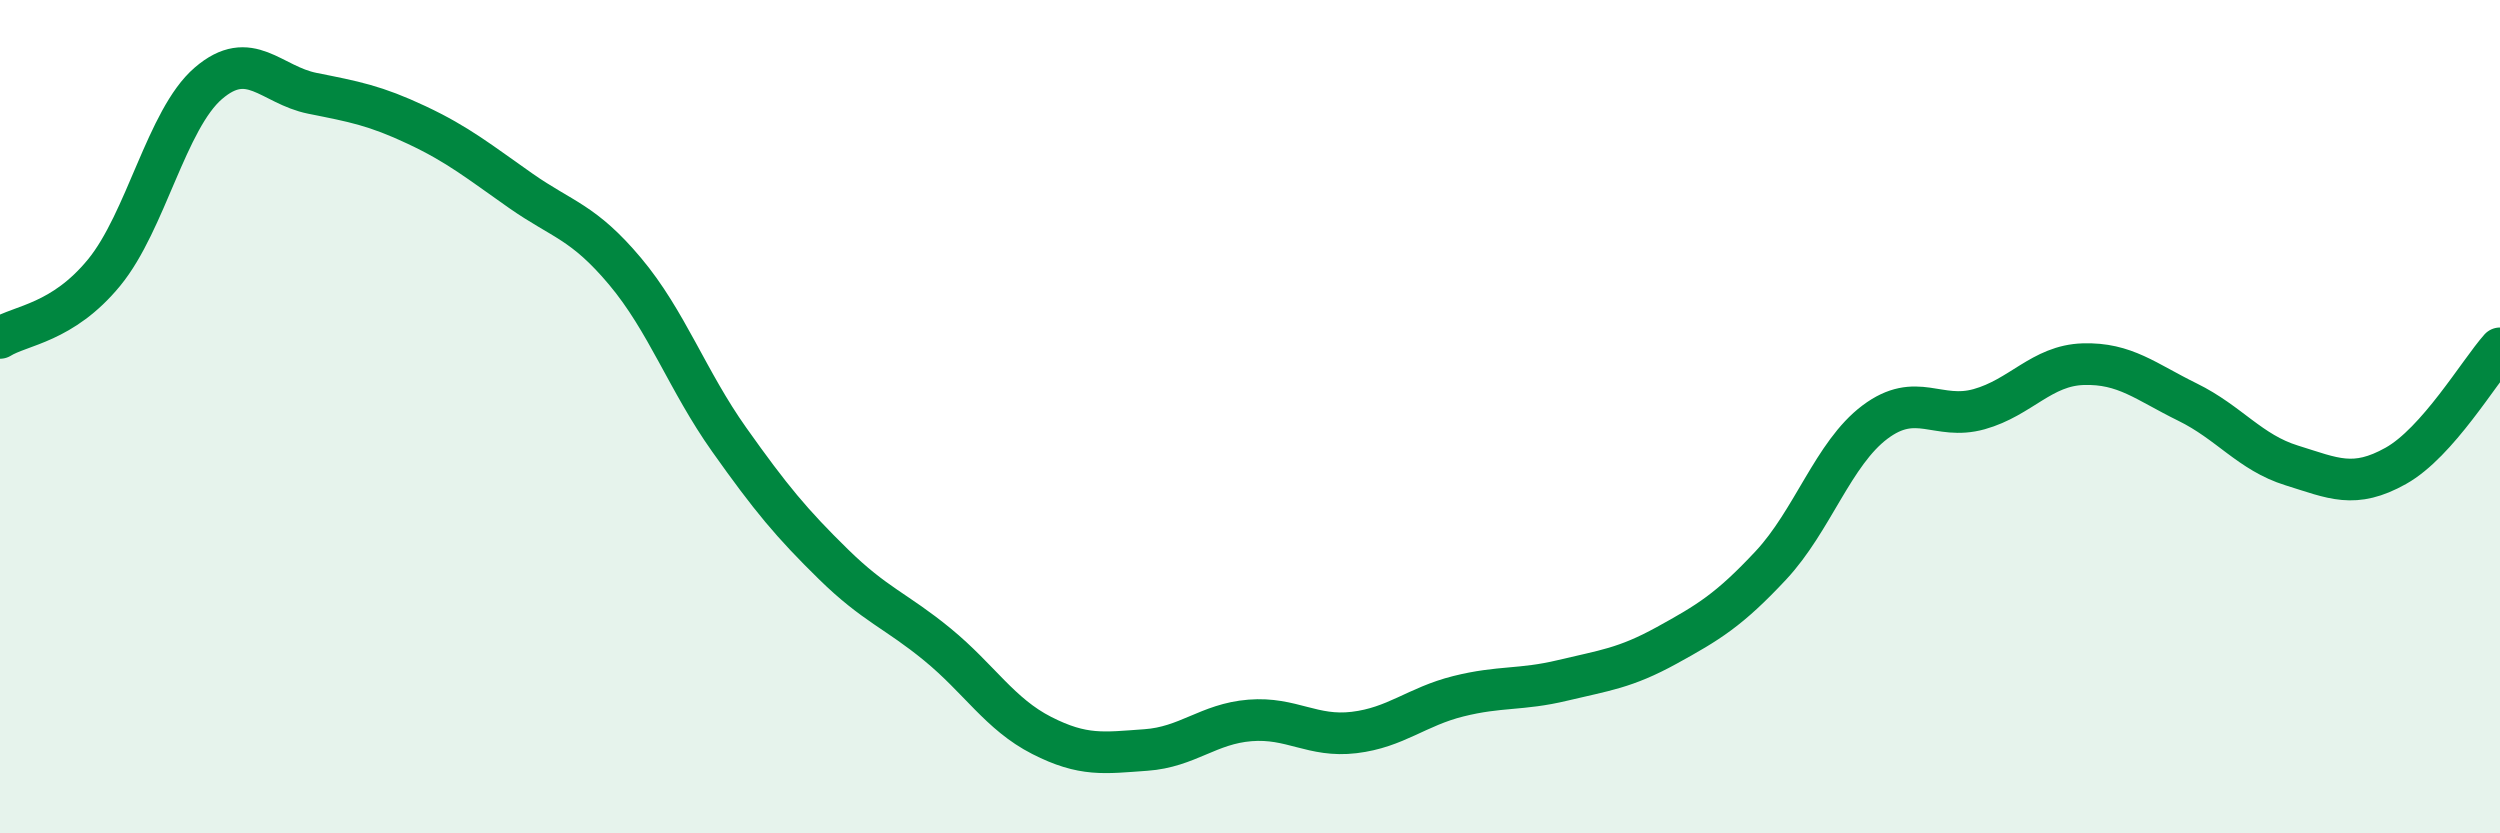 
    <svg width="60" height="20" viewBox="0 0 60 20" xmlns="http://www.w3.org/2000/svg">
      <path
        d="M 0,8.11 C 0.5,7.8 1.5,7.76 2.5,6.54 C 3.5,5.32 4,2.86 5,2 C 6,1.14 6.5,2.04 7.5,2.24 C 8.5,2.44 9,2.53 10,3 C 11,3.47 11.5,3.88 12.5,4.58 C 13.5,5.28 14,5.32 15,6.51 C 16,7.7 16.5,9.14 17.5,10.55 C 18.5,11.96 19,12.56 20,13.54 C 21,14.52 21.5,14.65 22.5,15.47 C 23.5,16.29 24,17.14 25,17.65 C 26,18.16 26.5,18.07 27.5,18 C 28.5,17.93 29,17.37 30,17.29 C 31,17.21 31.5,17.7 32.5,17.58 C 33.5,17.46 34,16.96 35,16.71 C 36,16.46 36.5,16.57 37.5,16.33 C 38.5,16.09 39,16.04 40,15.49 C 41,14.94 41.5,14.64 42.5,13.57 C 43.5,12.5 44,10.88 45,10.13 C 46,9.38 46.5,10.1 47.5,9.82 C 48.5,9.54 49,8.77 50,8.74 C 51,8.71 51.5,9.16 52.5,9.65 C 53.5,10.14 54,10.86 55,11.17 C 56,11.48 56.5,11.74 57.5,11.18 C 58.5,10.62 59.5,8.92 60,8.36L60 20L0 20Z"
        fill="#008740"
        opacity="0.1"
        stroke-linecap="round"
        stroke-linejoin="round"
      />
      <path
        d="M 0,8.11 C 0.5,7.8 1.5,7.76 2.5,6.54 C 3.5,5.32 4,2.86 5,2 C 6,1.14 6.5,2.04 7.5,2.24 C 8.5,2.44 9,2.53 10,3 C 11,3.47 11.5,3.88 12.5,4.58 C 13.5,5.28 14,5.32 15,6.51 C 16,7.7 16.5,9.14 17.5,10.55 C 18.5,11.96 19,12.56 20,13.54 C 21,14.52 21.5,14.65 22.5,15.47 C 23.5,16.29 24,17.14 25,17.65 C 26,18.16 26.5,18.07 27.5,18 C 28.5,17.93 29,17.37 30,17.29 C 31,17.21 31.5,17.7 32.5,17.58 C 33.5,17.46 34,16.96 35,16.71 C 36,16.46 36.5,16.57 37.5,16.33 C 38.5,16.09 39,16.04 40,15.49 C 41,14.94 41.5,14.64 42.5,13.57 C 43.5,12.5 44,10.88 45,10.13 C 46,9.38 46.5,10.1 47.5,9.82 C 48.5,9.54 49,8.77 50,8.74 C 51,8.71 51.5,9.16 52.5,9.65 C 53.5,10.14 54,10.86 55,11.17 C 56,11.48 56.5,11.74 57.5,11.18 C 58.5,10.62 59.5,8.92 60,8.36"
        stroke="#008740"
        stroke-width="1"
        fill="none"
        stroke-linecap="round"
        stroke-linejoin="round"
      />
    </svg>
  